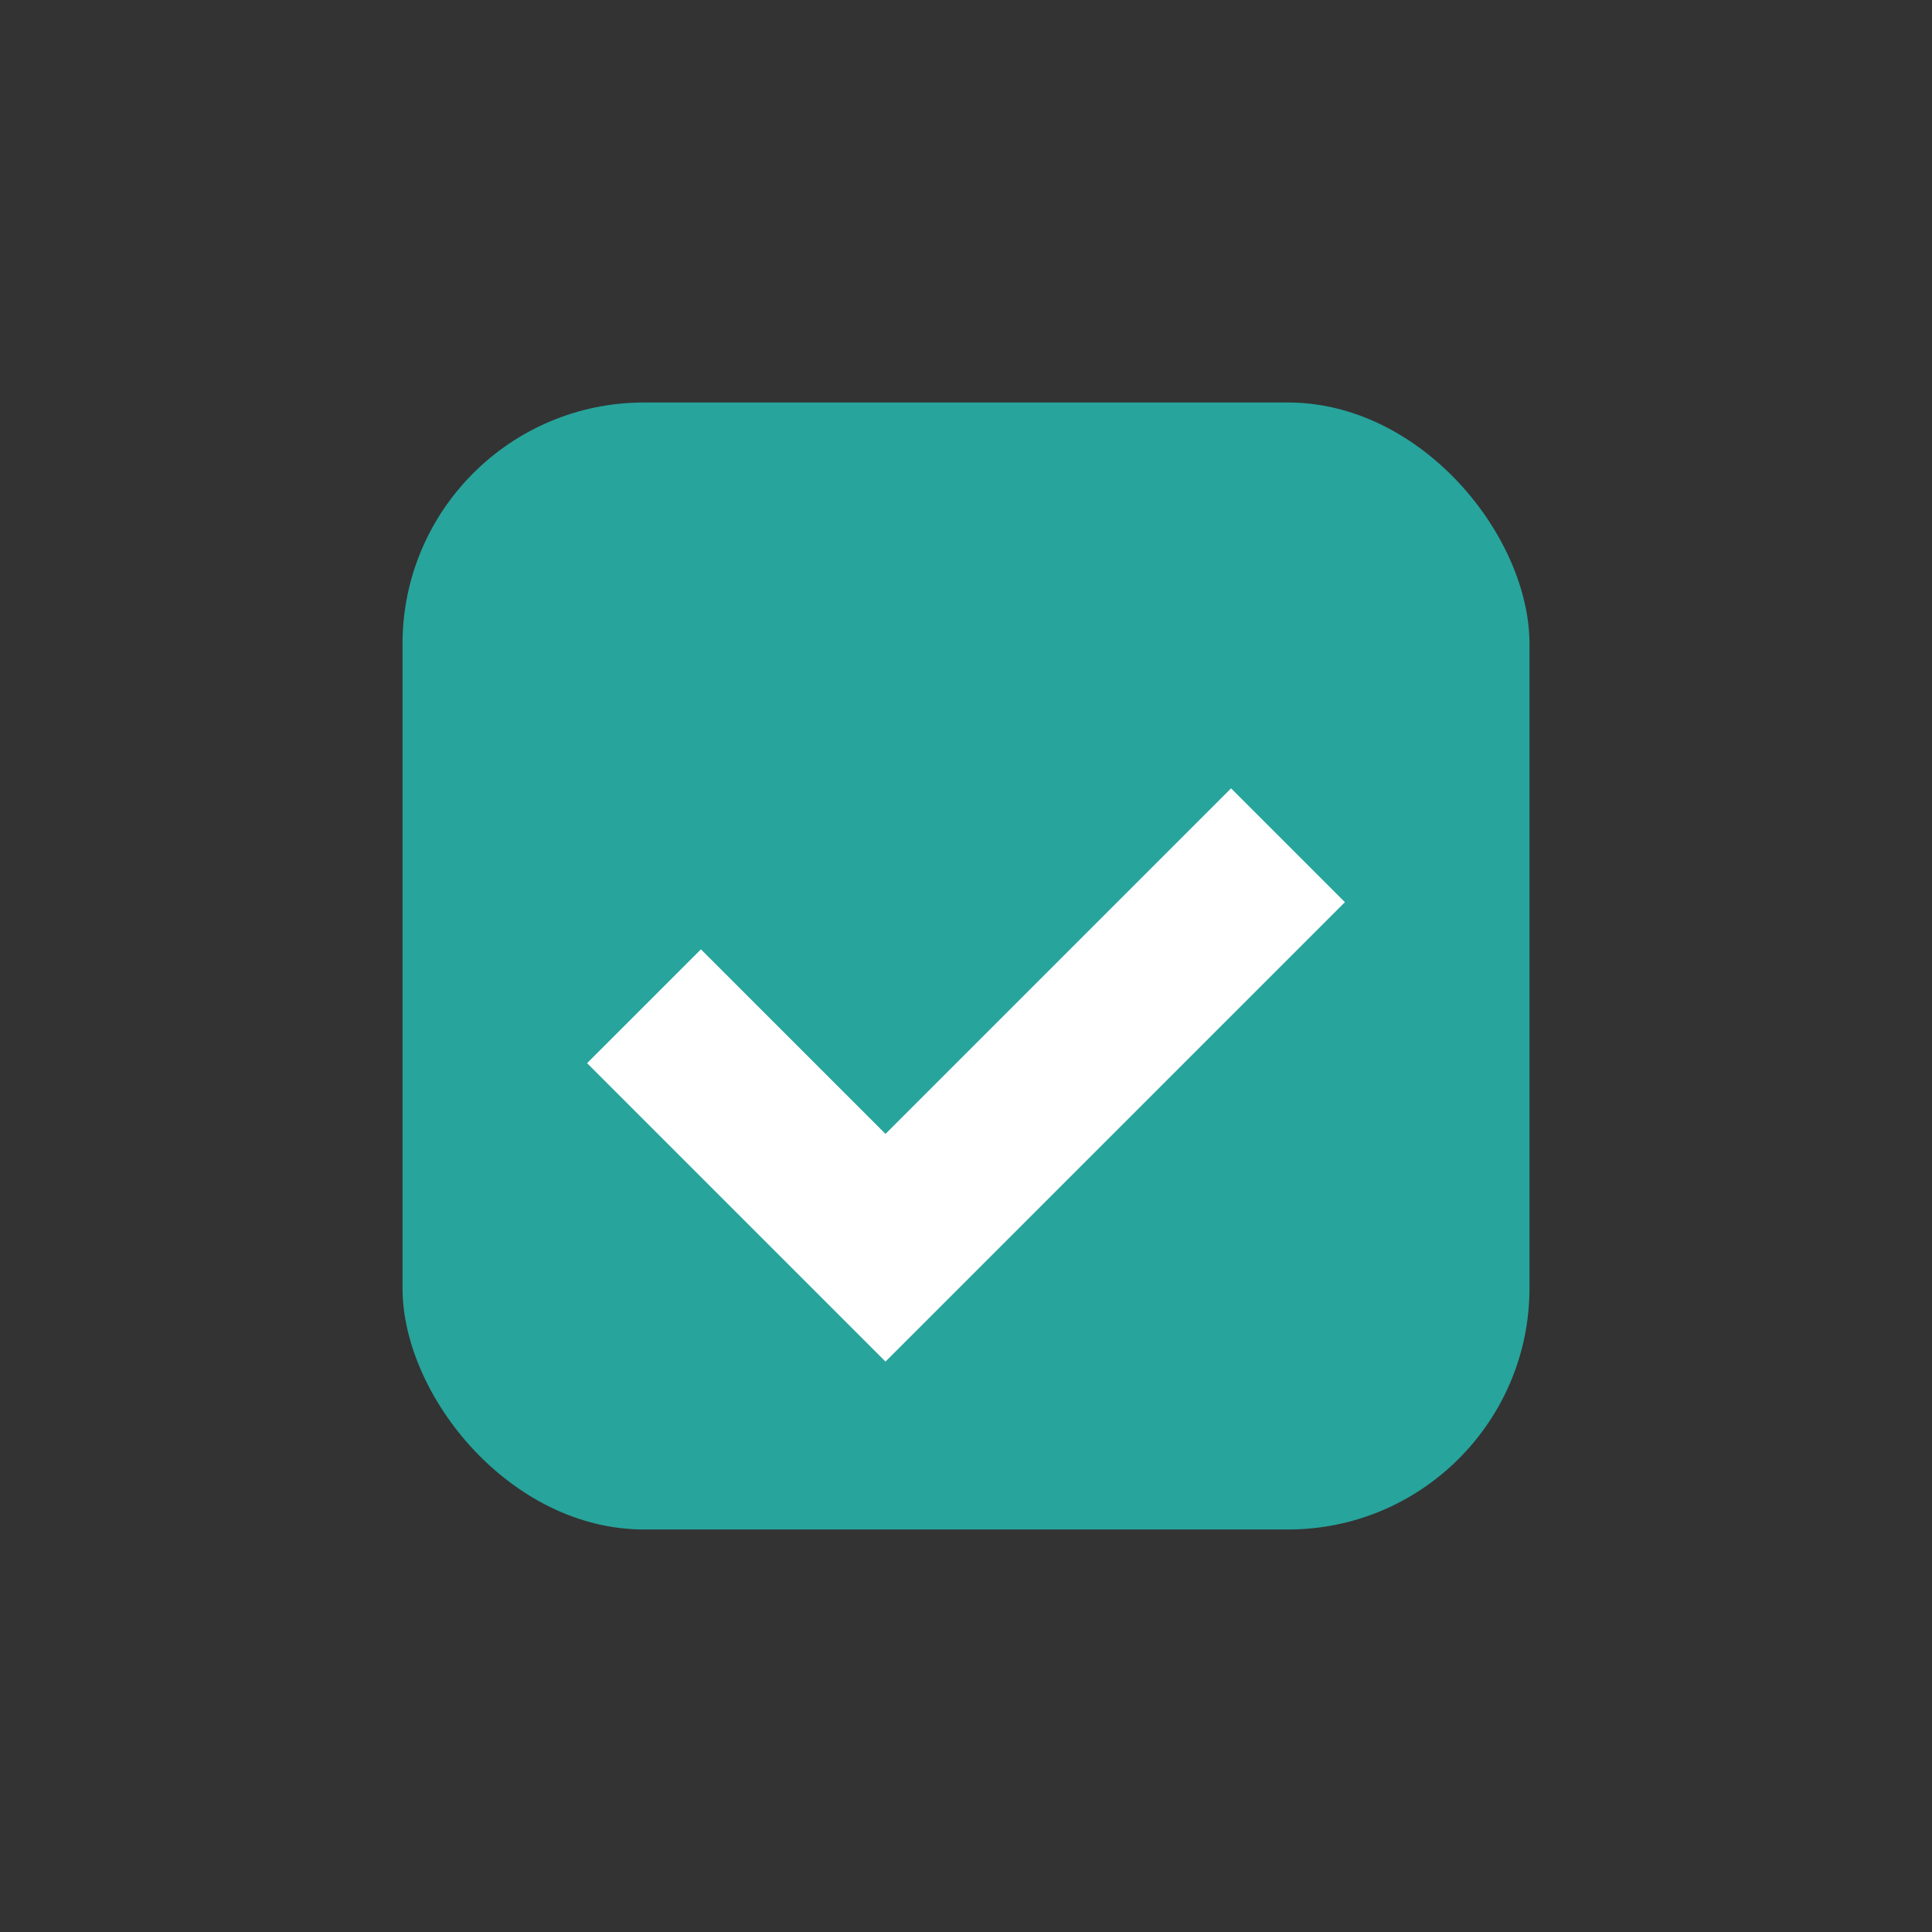 <?xml version="1.0" encoding="UTF-8"?>
<svg xmlns="http://www.w3.org/2000/svg" viewBox="0 0 24 24" width="28" height="28"><rect x="0" y="0" width="24" height="24" fill="#333333" stroke="none"/><rect x="5" y="5" width="14" height="14" rx="3" fill="#27A49C"/><path d="M8 12.5l3 3 5-5" stroke="#fff" stroke-width="2" fill="none"/></svg>